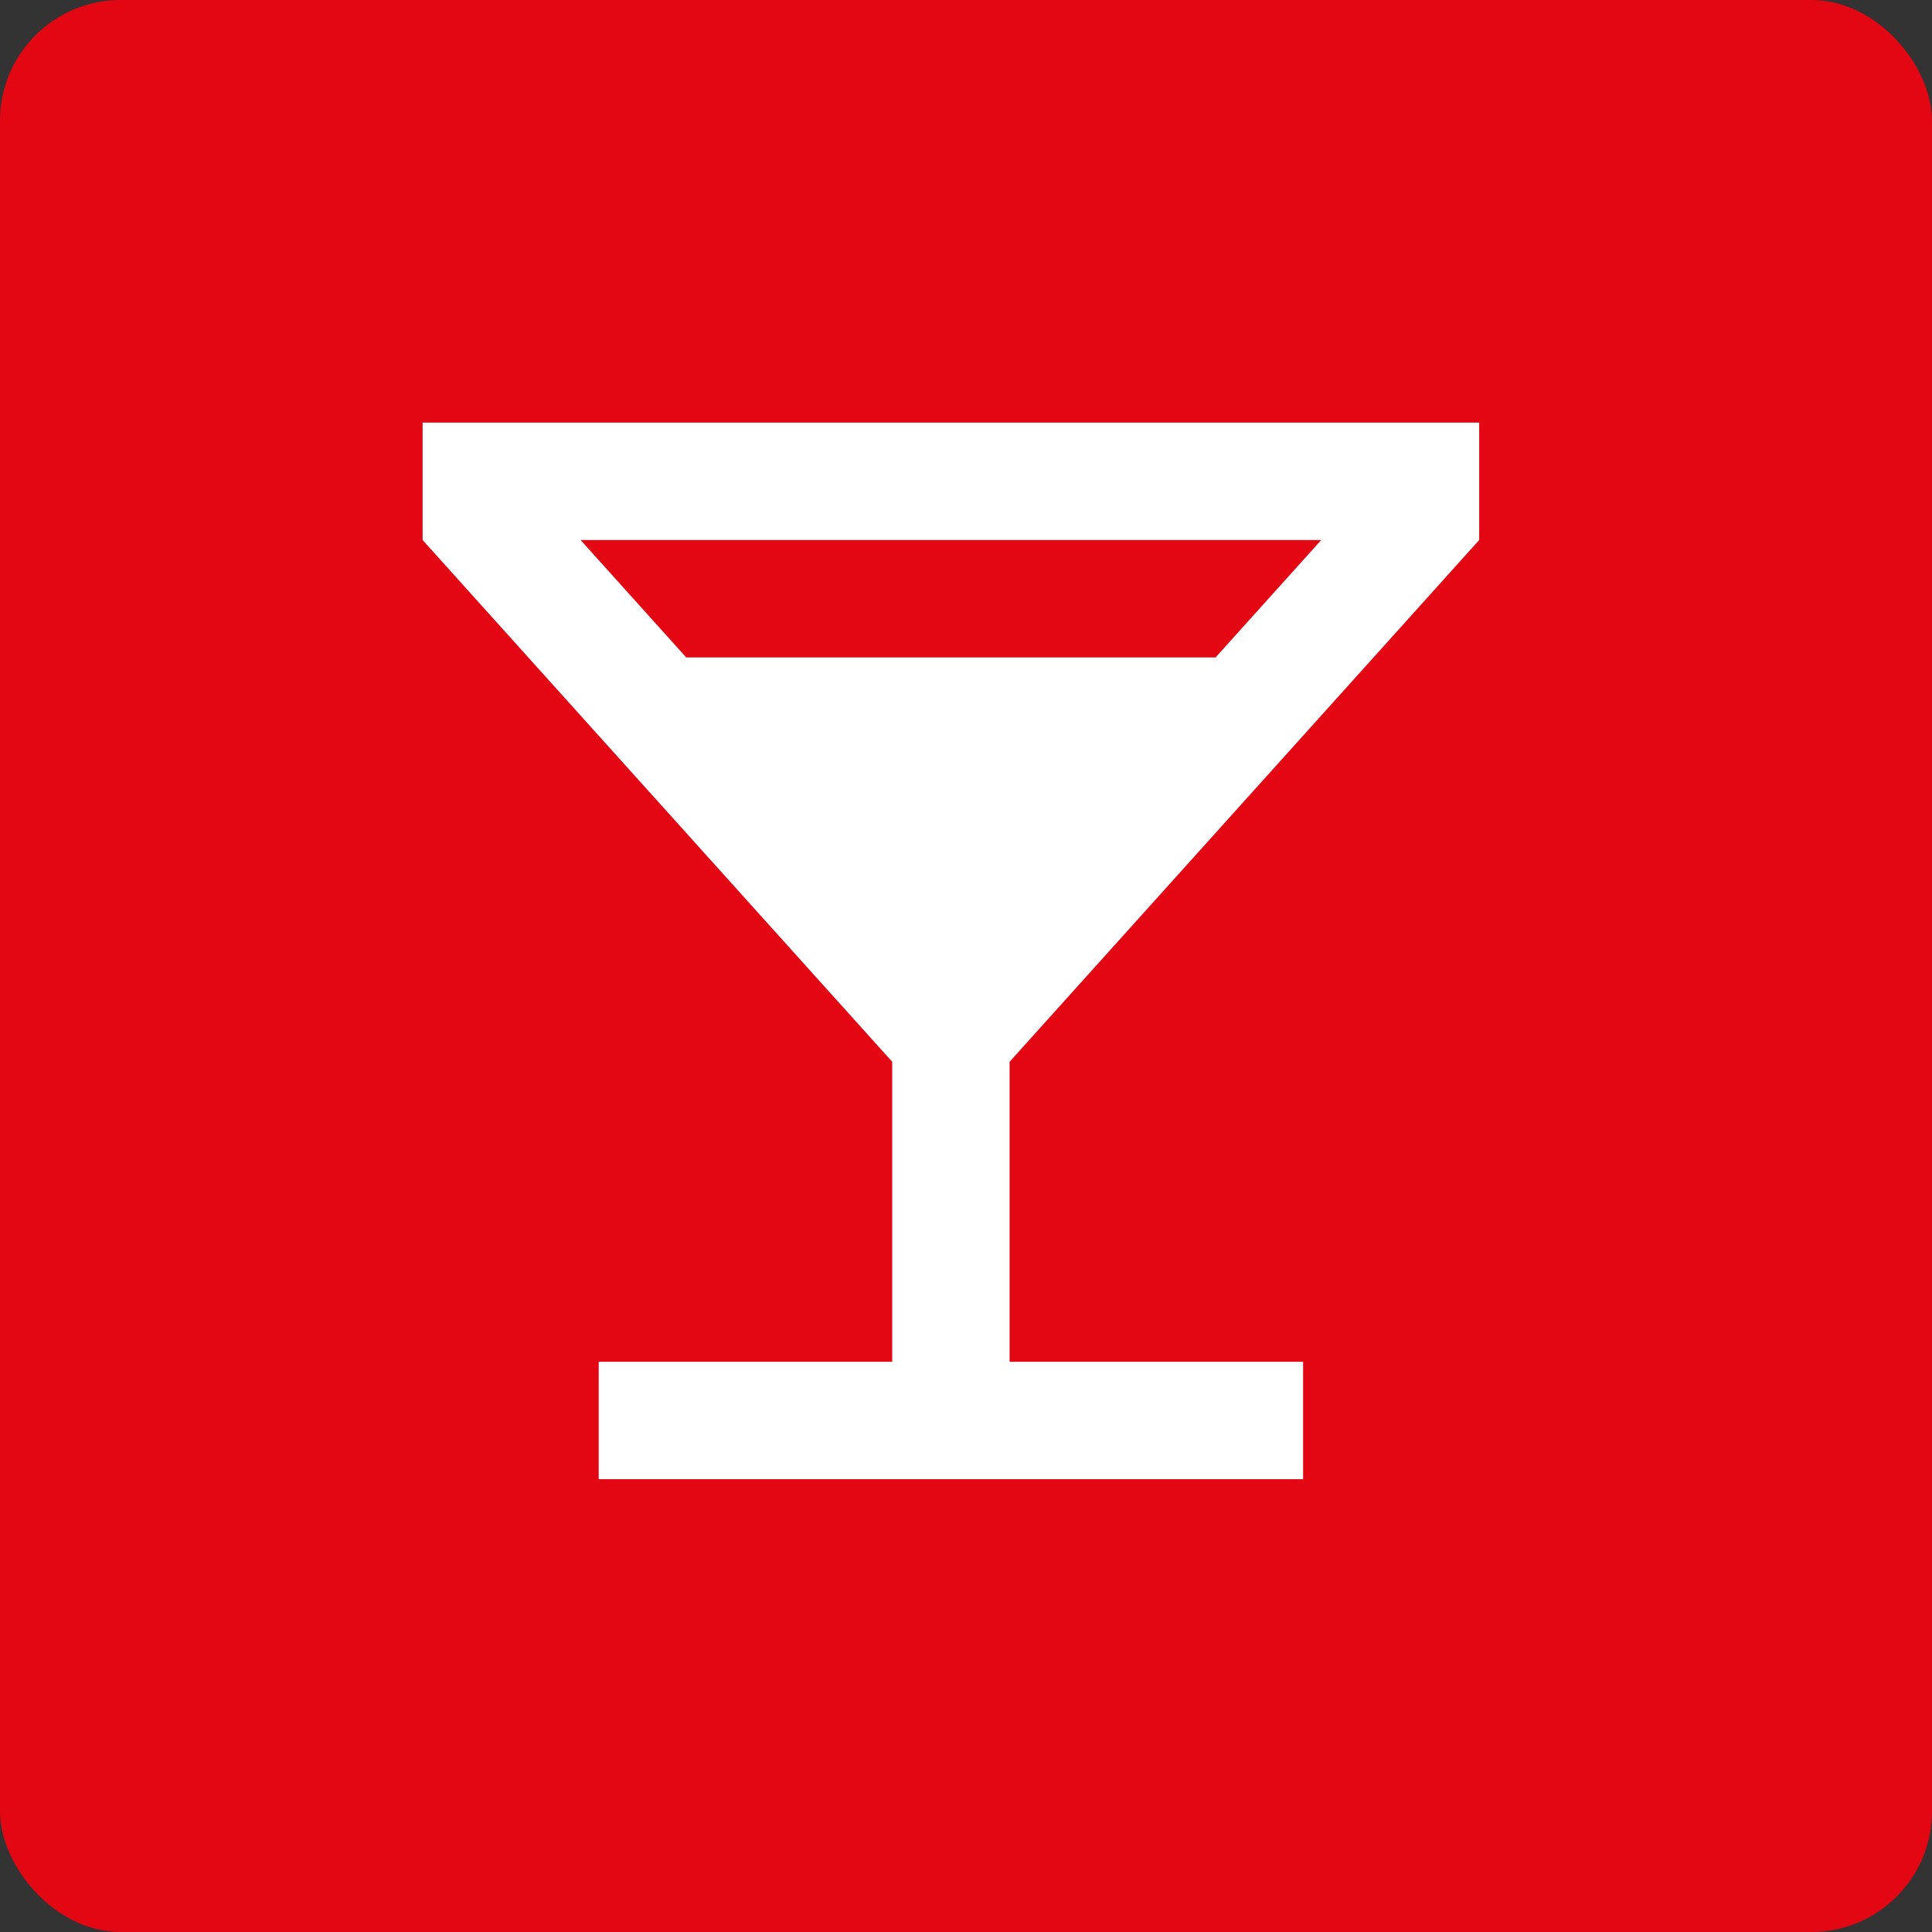 <?xml version="1.0" encoding="UTF-8"?> <svg xmlns="http://www.w3.org/2000/svg" width="64" height="64" viewBox="0 0 64 64" fill="none"><rect x="0" y="0" width="64" height="64" fill="#333333" stroke="none"/> <rect width="64" height="64" rx="4" fill="#E30613"></rect> <path d="M29.556 45.111V35.173L14 17.889V14H49V17.889L33.444 35.173V45.111H43.167V49H19.833V45.111H29.556ZM22.732 21.778H40.268L43.768 17.889H19.232L22.732 21.778Z" fill="white"></path> </svg> 